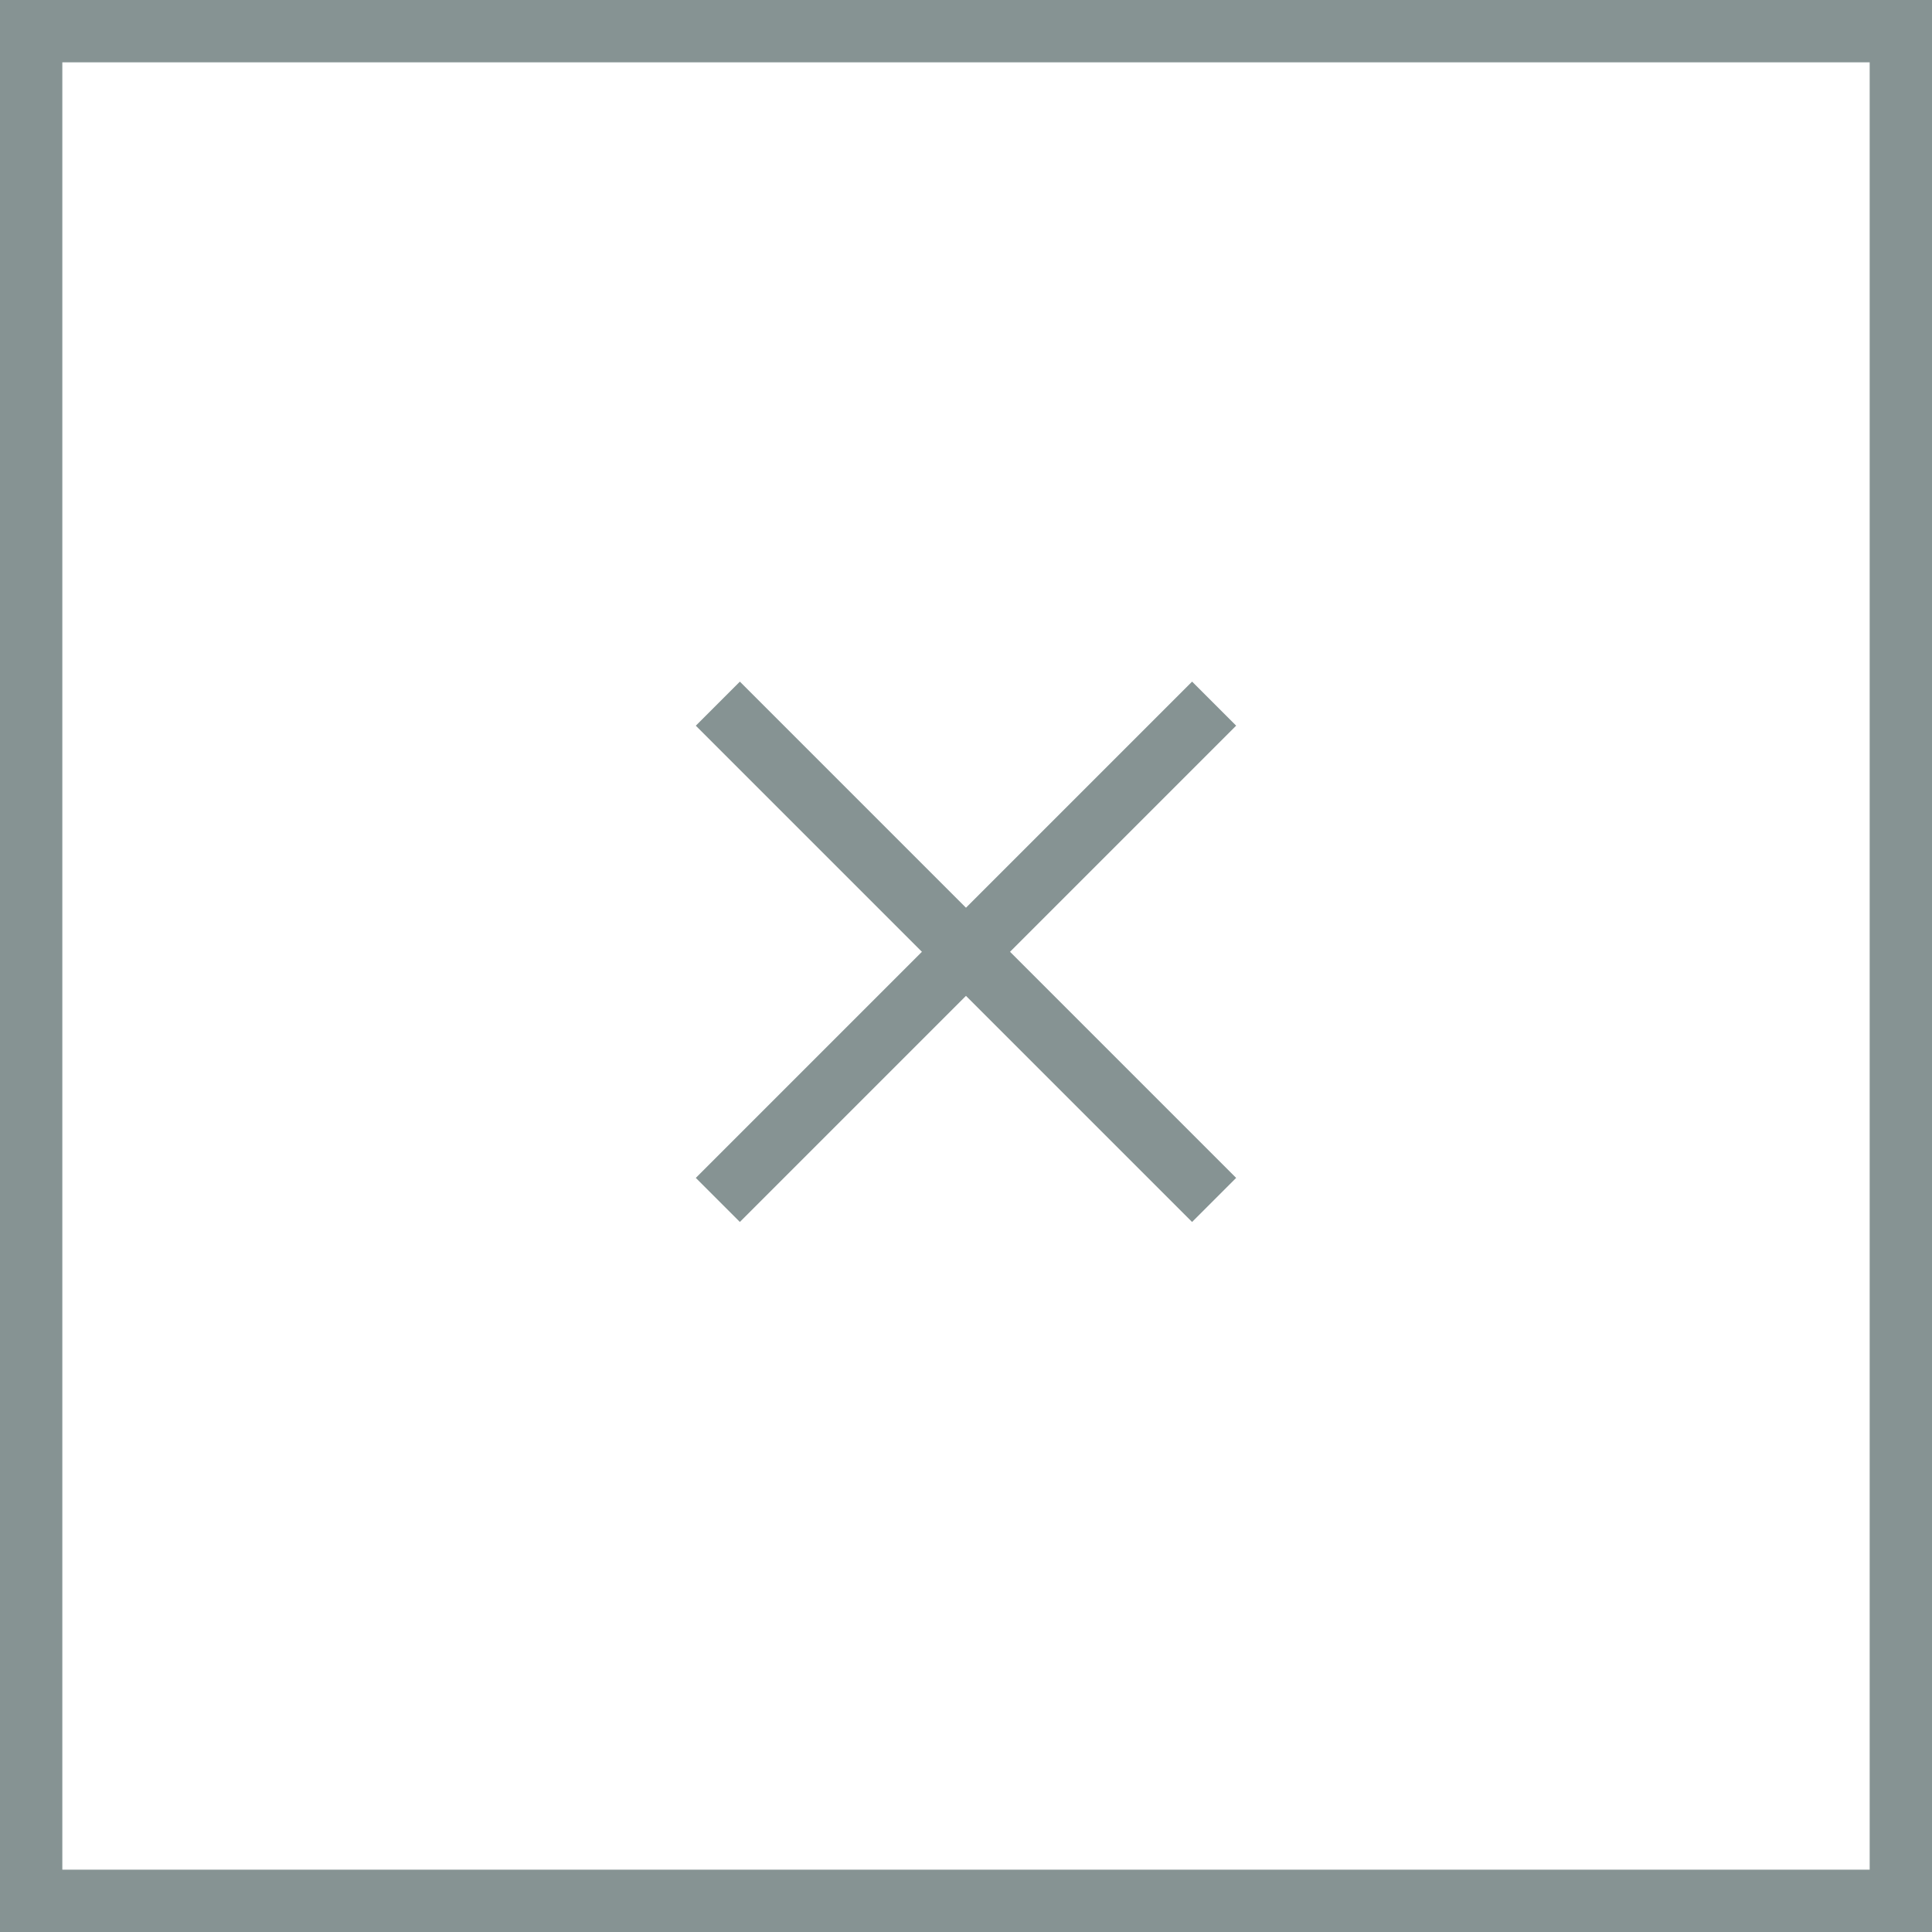 <svg xmlns="http://www.w3.org/2000/svg" width="62" height="62" viewBox="0 0 62 62">
  <g id="Group_47024" data-name="Group 47024" transform="translate(-1096.545 -168)">
    <g id="Rectangle_641" data-name="Rectangle 641" transform="translate(1096.545 168)" fill="none" stroke="#869393" stroke-width="2">
      <rect width="62" height="62" stroke="none"/>
      <rect x="1" y="1" width="60" height="60" fill="none"/>
    </g>
    <g id="Group_47023" data-name="Group 47023" transform="translate(1127.544 182.617) rotate(45)">
      <path id="Path_5603" data-name="Path 5603" d="M0,0V22.523" transform="translate(11.262)" fill="none" stroke="#869393" stroke-width="2"/>
      <path id="Path_5604" data-name="Path 5604" d="M0,0V22.523" transform="translate(22.524 11.262) rotate(90)" fill="none" stroke="#869393" stroke-width="2"/>
    </g>
  </g>
</svg>

